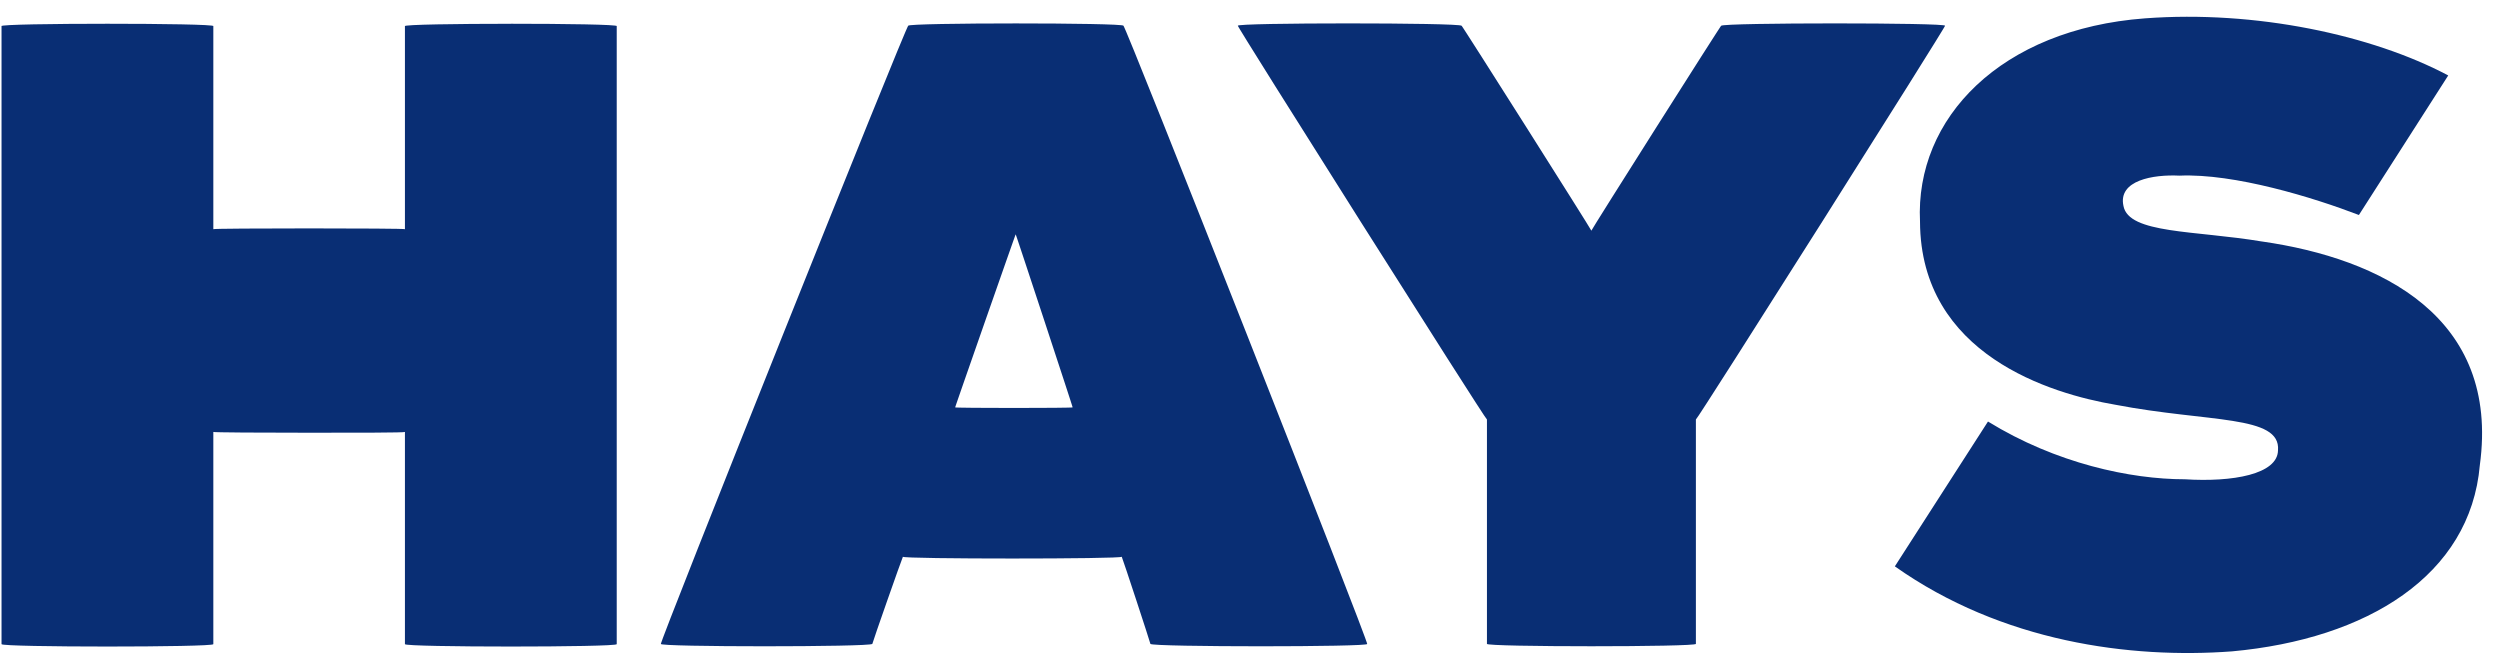 <svg height="669" viewBox="-.057 -.252 94.596 24.55" width="2500" xmlns="http://www.w3.org/2000/svg"><path d="m85.544 8.506c-2.548-.428-5.055-.288-5.253-1.348-.212-.97 1.125-1.195 2.119-1.146 2.078-.09 5.058.824 6.79 1.489.01-.02 3.38-5.28 3.38-5.28-2.89-1.534-7.292-2.473-11.472-2.161-5.448.406-8.708 3.77-8.515 7.695.02 5.038 4.97 6.513 7.387 6.925 3.53.678 6.265.38 6.159 1.722-.01.91-1.714 1.214-3.526 1.099-2.053 0-4.877-.601-7.448-2.185l-3.524 5.48c4.058 2.87 8.918 3.502 12.755 3.217 5.115-.467 9.019-2.871 9.38-7.048.763-5.61-3.756-7.814-8.232-8.46m-66.271-8.239c-2.034 0-4.067.03-4.008.09v7.682c.02-.02-1.804-.03-3.625-.03s-3.643.01-3.625.03v-7.683c.06-.06-1.973-.09-4.007-.09-2.031 0-4.065.03-4.007.09v23.385c0 .06 2.002.09 4.007.09 2.007 0 4.015-.03 4.007-.09v-8.03c0 .02 1.81.03 3.625.03 1.814 0 3.628 0 3.625-.03v8.03c-.01.06 1.999.09 4.008.09 2.006 0 4.014-.03 4.006-.09v-23.385c.06-.06-1.974-.09-4.006-.09m16.812 14.515c-.02.03 2.293-6.58 2.29-6.548 0-.03 2.178 6.58 2.155 6.548.02.03-4.47.03-4.445 0m6.367-14.44c.04-.117-8.182-.117-8.142 0-.04-.117-9.492 23.51-9.358 23.39-.134.12 7.922.12 7.999 0 .02-.1 1.114-3.215 1.157-3.298-.04.09 8.32.09 8.28 0 .04.08 1.066 3.203 1.085 3.299.08.119 8.336.119 8.2 0 .136.119-9.18-23.508-9.221-23.39m31.087 0c.134-.12-9.387 14.93-9.426 14.898v8.49c.04.12-7.948.12-7.906 0v-8.49c-.04.03-9.557-15.017-9.424-14.898-.133-.12 8.416-.12 8.465 0-.05-.12 4.91 7.714 4.91 7.753 0-.04 4.96-7.872 4.912-7.753.05-.12 8.603-.12 8.469 0" fill="#092e74"/></svg>